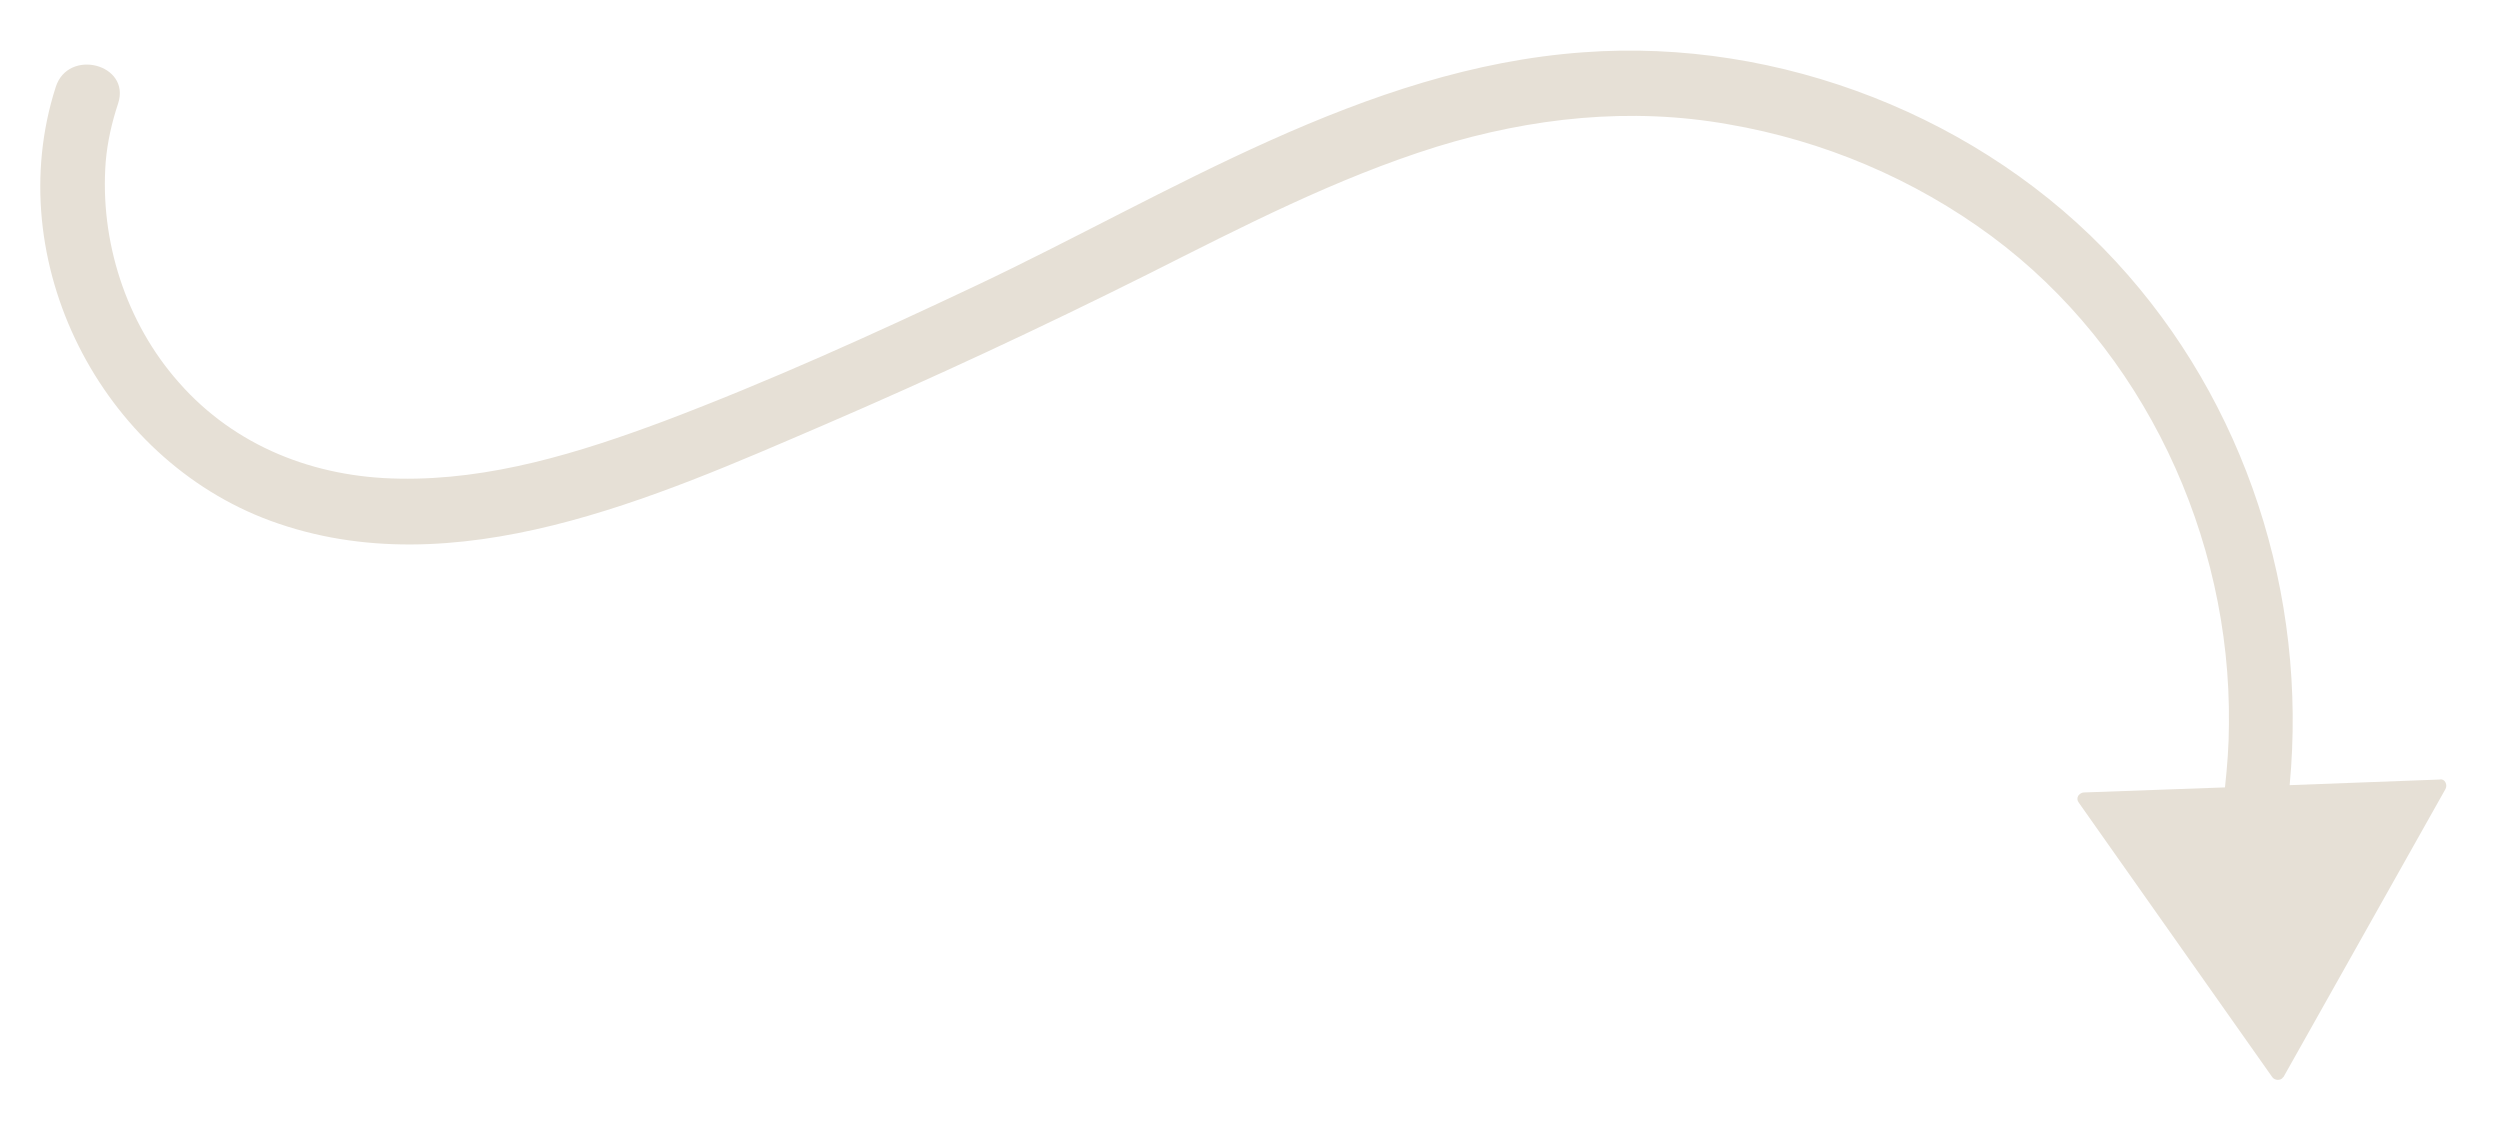 <svg xmlns="http://www.w3.org/2000/svg" xmlns:xlink="http://www.w3.org/1999/xlink" id="Artwork" viewBox="0 0 444.5 201" style="enable-background:new 0 0 444.5 201;"><style>.st0{fill:#E6E0D6;}</style><path class="st0" d="M376.2 46.5c-23.7-25.7-59.8-39.8-94.7-37.2-39 2.8-73.5 25.2-108 41.5-18.2 8.6-36.7 17-55.5 24.1-15 5.6-30.8 10.5-47 10.2C56 84.9 41.8 79.4 31.8 68c-9.4-10.6-14.1-25.2-13-39.3.3-3.5 1.1-7 2.2-10.3 2.3-7-8.9-9.9-11.1-2.9-9.9 30.9 8 66 38.2 77.1 32.7 12 68.5-4.2 98.3-17 19.5-8.4 38.8-17.4 57.8-26.9 16.7-8.4 33.3-17 51.2-22.6 16.9-5.2 34.5-7.1 51.9-4 16.9 2.9 33 9.7 46.8 19.9 27 20 42.6 53.4 42.2 86.8.0 3.7-.3 7.5-.7 11.2l-25.1.9c-.4.0-.8.3-1 .6-.2.4-.2.8.1 1.2l34.4 48.8c.2.3.6.5 1 .5.3.0.6-.1.8-.3.1-.1.1-.2.2-.2l28.8-51.2c.2-.4.2-.8.0-1.2s-.6-.6-1-.5l-26.7 1C410.3 105.8 399.3 71.5 376.2 46.5"/></svg>